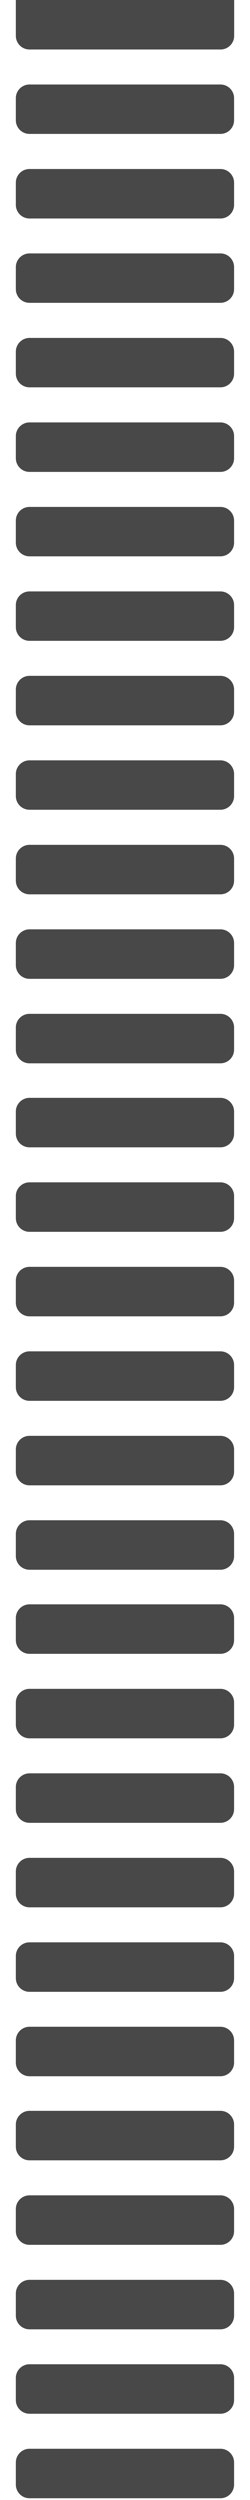 <?xml version="1.0" encoding="utf-8"?>
<!-- Generator: Adobe Illustrator 27.0.1, SVG Export Plug-In . SVG Version: 6.00 Build 0)  -->
<svg version="1.1" id="Layer_1" xmlns="http://www.w3.org/2000/svg" xmlns:xlink="http://www.w3.org/1999/xlink" x="0px" y="0px"
	 viewBox="0 0 300 3000" style="enable-background:new 0 0 300 3000;" xml:space="preserve">
<style type="text/css">
	.st0{fill:#484848;}
</style>
<g>
	<path class="st0" d="M35.4,101.4h229.1c9.1,0,16.4,7.4,16.4,16.4v26.5c0,9.1-7.4,16.4-16.4,16.4H35.4c-9.1,0-16.4-7.4-16.4-16.4
		v-26.5C19,108.7,26.4,101.4,35.4,101.4z"/>
	<path class="st0" d="M19,0h262v43c0,9.1-7.4,16.4-16.4,16.4H35.4C26.4,59.4,19,52.1,19,43V0C19,0,19,0,19,0z"/>
	<path class="st0" d="M35.4,202.8h229.1c9.1,0,16.4,7.4,16.4,16.4v26.6c0,9.1-7.4,16.4-16.4,16.4H35.4c-9.1,0-16.4-7.4-16.4-16.4
		v-26.6C19,210.1,26.4,202.8,35.4,202.8z"/>
	<path class="st0" d="M35.4,304.1h229.1c9.1,0,16.4,7.4,16.4,16.4v26.5c0,9.1-7.4,16.4-16.4,16.4H35.4c-9.1,0-16.4-7.4-16.4-16.4
		v-26.5C19,311.5,26.4,304.1,35.4,304.1z"/>
	<path class="st0" d="M35.4,405.5h229.1c9.1,0,16.4,7.4,16.4,16.4v26.5c0,9.1-7.4,16.4-16.4,16.4H35.4c-9.1,0-16.4-7.4-16.4-16.4
		V422C19,412.9,26.4,405.5,35.4,405.5z"/>
	<path class="st0" d="M35.4,506.9h229.1c9.1,0,16.4,7.4,16.4,16.4v26.6c0,9.1-7.4,16.4-16.4,16.4H35.4c-9.1,0-16.4-7.4-16.4-16.4
		v-26.6C19,514.3,26.4,506.9,35.4,506.9z"/>
	<path class="st0" d="M35.4,608.3h229.1c9.1,0,16.4,7.4,16.4,16.4v26.5c0,9.1-7.4,16.4-16.4,16.4H35.4c-9.1,0-16.4-7.4-16.4-16.4
		v-26.5C19,615.6,26.4,608.3,35.4,608.3z"/>
	<path class="st0" d="M35.4,709.7h229.1c9.1,0,16.4,7.4,16.4,16.4v26.5c0,9.1-7.4,16.4-16.4,16.4H35.4c-9.1,0-16.4-7.4-16.4-16.4
		v-26.5C19,717,26.4,709.7,35.4,709.7z"/>
	<path class="st0" d="M35.4,811h229.1c9.1,0,16.4,7.4,16.4,16.4V854c0,9.1-7.4,16.4-16.4,16.4H35.4c-9.1,0-16.4-7.4-16.4-16.4v-26.5
		C19,818.4,26.4,811,35.4,811z"/>
	<path class="st0" d="M35.4,912.4h229.1c9.1,0,16.4,7.4,16.4,16.4v26.5c0,9.1-7.4,16.4-16.4,16.4H35.4c-9.1,0-16.4-7.4-16.4-16.4
		v-26.5C19,919.8,26.4,912.4,35.4,912.4z"/>
	<path class="st0" d="M35.4,1013.8h229.1c9.1,0,16.4,7.4,16.4,16.4v26.6c0,9.1-7.4,16.4-16.4,16.4H35.4c-9.1,0-16.4-7.4-16.4-16.4
		v-26.6C19,1021.2,26.4,1013.8,35.4,1013.8z"/>
	<path class="st0" d="M35.4,1115.2h229.1c9.1,0,16.4,7.4,16.4,16.4v26.6c0,9.1-7.4,16.4-16.4,16.4H35.4c-9.1,0-16.4-7.4-16.4-16.4
		v-26.6C19,1122.6,26.4,1115.2,35.4,1115.2z"/>
	<path class="st0" d="M35.4,1216.6h229.1c9.1,0,16.4,7.4,16.4,16.4v26.6c0,9.1-7.4,16.4-16.4,16.4H35.4c-9.1,0-16.4-7.4-16.4-16.4
		V1233C19,1223.9,26.4,1216.6,35.4,1216.6z"/>
</g>
<g>
	<path class="st0" d="M35.4,1418.8h229.1c9.1,0,16.4,7.4,16.4,16.4v26.6c0,9.1-7.4,16.4-16.4,16.4H35.4c-9.1,0-16.4-7.4-16.4-16.4
		v-26.6C19,1426.2,26.4,1418.8,35.4,1418.8z"/>
	<path class="st0" d="M35.4,1317.4h229.1c9.1,0,16.4,7.4,16.4,16.4v26.6c0,9.1-7.4,16.4-16.4,16.4H35.4c-9.1,0-16.4-7.4-16.4-16.4
		v-26.6C19,1324.8,26.4,1317.4,35.4,1317.4z"/>
	<path class="st0" d="M35.4,1520.2h229.1c9.1,0,16.4,7.4,16.4,16.4v26.6c0,9.1-7.4,16.4-16.4,16.4H35.4c-9.1,0-16.4-7.4-16.4-16.4
		v-26.6C19,1527.6,26.4,1520.2,35.4,1520.2z"/>
	<path class="st0" d="M35.4,1621.6h229.1c9.1,0,16.4,7.4,16.4,16.4v26.6c0,9.1-7.4,16.4-16.4,16.4H35.4c-9.1,0-16.4-7.4-16.4-16.4
		V1638C19,1629,26.4,1621.6,35.4,1621.6z"/>
	<path class="st0" d="M35.4,1723h229.1c9.1,0,16.4,7.4,16.4,16.4v26.6c0,9.1-7.4,16.4-16.4,16.4H35.4c-9.1,0-16.4-7.4-16.4-16.4
		v-26.6C19,1730.3,26.4,1723,35.4,1723z"/>
	<path class="st0" d="M35.4,1824.3h229.1c9.1,0,16.4,7.4,16.4,16.4v26.6c0,9.1-7.4,16.4-16.4,16.4H35.4c-9.1,0-16.4-7.4-16.4-16.4
		v-26.6C19,1831.7,26.4,1824.3,35.4,1824.3z"/>
</g>
<g>
	<path class="st0" d="M35.4,2026.6h229.1c9.1,0,16.4,7.4,16.4,16.4v26.6c0,9.1-7.4,16.4-16.4,16.4H35.4c-9.1,0-16.4-7.4-16.4-16.4
		V2043C19,2034,26.4,2026.6,35.4,2026.6z"/>
	<path class="st0" d="M35.4,1925.2h229.1c9.1,0,16.4,7.4,16.4,16.4v26.6c0,9.1-7.4,16.4-16.4,16.4H35.4c-9.1,0-16.4-7.4-16.4-16.4
		v-26.6C19,1932.6,26.4,1925.2,35.4,1925.2z"/>
	<path class="st0" d="M35.4,2128h229.1c9.1,0,16.4,7.4,16.4,16.4v26.6c0,9.1-7.4,16.4-16.4,16.4H35.4c-9.1,0-16.4-7.4-16.4-16.4
		v-26.6C19,2135.4,26.4,2128,35.4,2128z"/>
	<path class="st0" d="M35.4,2229.4h229.1c9.1,0,16.4,7.4,16.4,16.4v26.6c0,9.1-7.4,16.4-16.4,16.4H35.4c-9.1,0-16.4-7.4-16.4-16.4
		v-26.6C19,2236.7,26.4,2229.4,35.4,2229.4z"/>
	<path class="st0" d="M35.4,2330.8h229.1c9.1,0,16.4,7.4,16.4,16.4v26.6c0,9.1-7.4,16.4-16.4,16.4H35.4c-9.1,0-16.4-7.4-16.4-16.4
		v-26.6C19,2338.1,26.4,2330.8,35.4,2330.8z"/>
	<path class="st0" d="M35.4,2432.1h229.1c9.1,0,16.4,7.4,16.4,16.4v26.6c0,9.1-7.4,16.4-16.4,16.4H35.4c-9.1,0-16.4-7.4-16.4-16.4
		v-26.6C19,2439.5,26.4,2432.1,35.4,2432.1z"/>
</g>
<g>
	<path class="st0" d="M35.4,2634.4h229.1c9.1,0,16.4,7.4,16.4,16.4v26.6c0,9.1-7.4,16.4-16.4,16.4H35.4c-9.1,0-16.4-7.4-16.4-16.4
		v-26.6C19,2641.8,26.4,2634.4,35.4,2634.4z"/>
	<path class="st0" d="M35.4,2533h229.1c9.1,0,16.4,7.4,16.4,16.4v26.6c0,9.1-7.4,16.4-16.4,16.4H35.4c-9.1,0-16.4-7.4-16.4-16.4
		v-26.6C19,2540.4,26.4,2533,35.4,2533z"/>
	<path class="st0" d="M35.4,2735.8h229.1c9.1,0,16.4,7.4,16.4,16.4v26.6c0,9.1-7.4,16.4-16.4,16.4H35.4c-9.1,0-16.4-7.4-16.4-16.4
		v-26.6C19,2743.1,26.4,2735.8,35.4,2735.8z"/>
	<path class="st0" d="M35.4,2837.1h229.1c9.1,0,16.4,7.4,16.4,16.4v26.6c0,9.1-7.4,16.4-16.4,16.4H35.4c-9.1,0-16.4-7.4-16.4-16.4
		v-26.6C19,2844.5,26.4,2837.1,35.4,2837.1z"/>
	<path class="st0" d="M35.4,2938.5h229.1c9.1,0,16.4,7.4,16.4,16.4v26.6c0,9.1-7.4,16.4-16.4,16.4H35.4c-9.1,0-16.4-7.4-16.4-16.4
		V2955C19,2945.9,26.4,2938.5,35.4,2938.5z"/>
	<path class="st0" d="M35.4,3039.9h229.1c9.1,0,16.4,7.4,16.4,16.4v26.6c0,9.1-7.4,16.4-16.4,16.4H35.4c-9.1,0-16.4-7.4-16.4-16.4
		v-26.6C19,3047.3,26.4,3039.9,35.4,3039.9z"/>
</g>
</svg>
